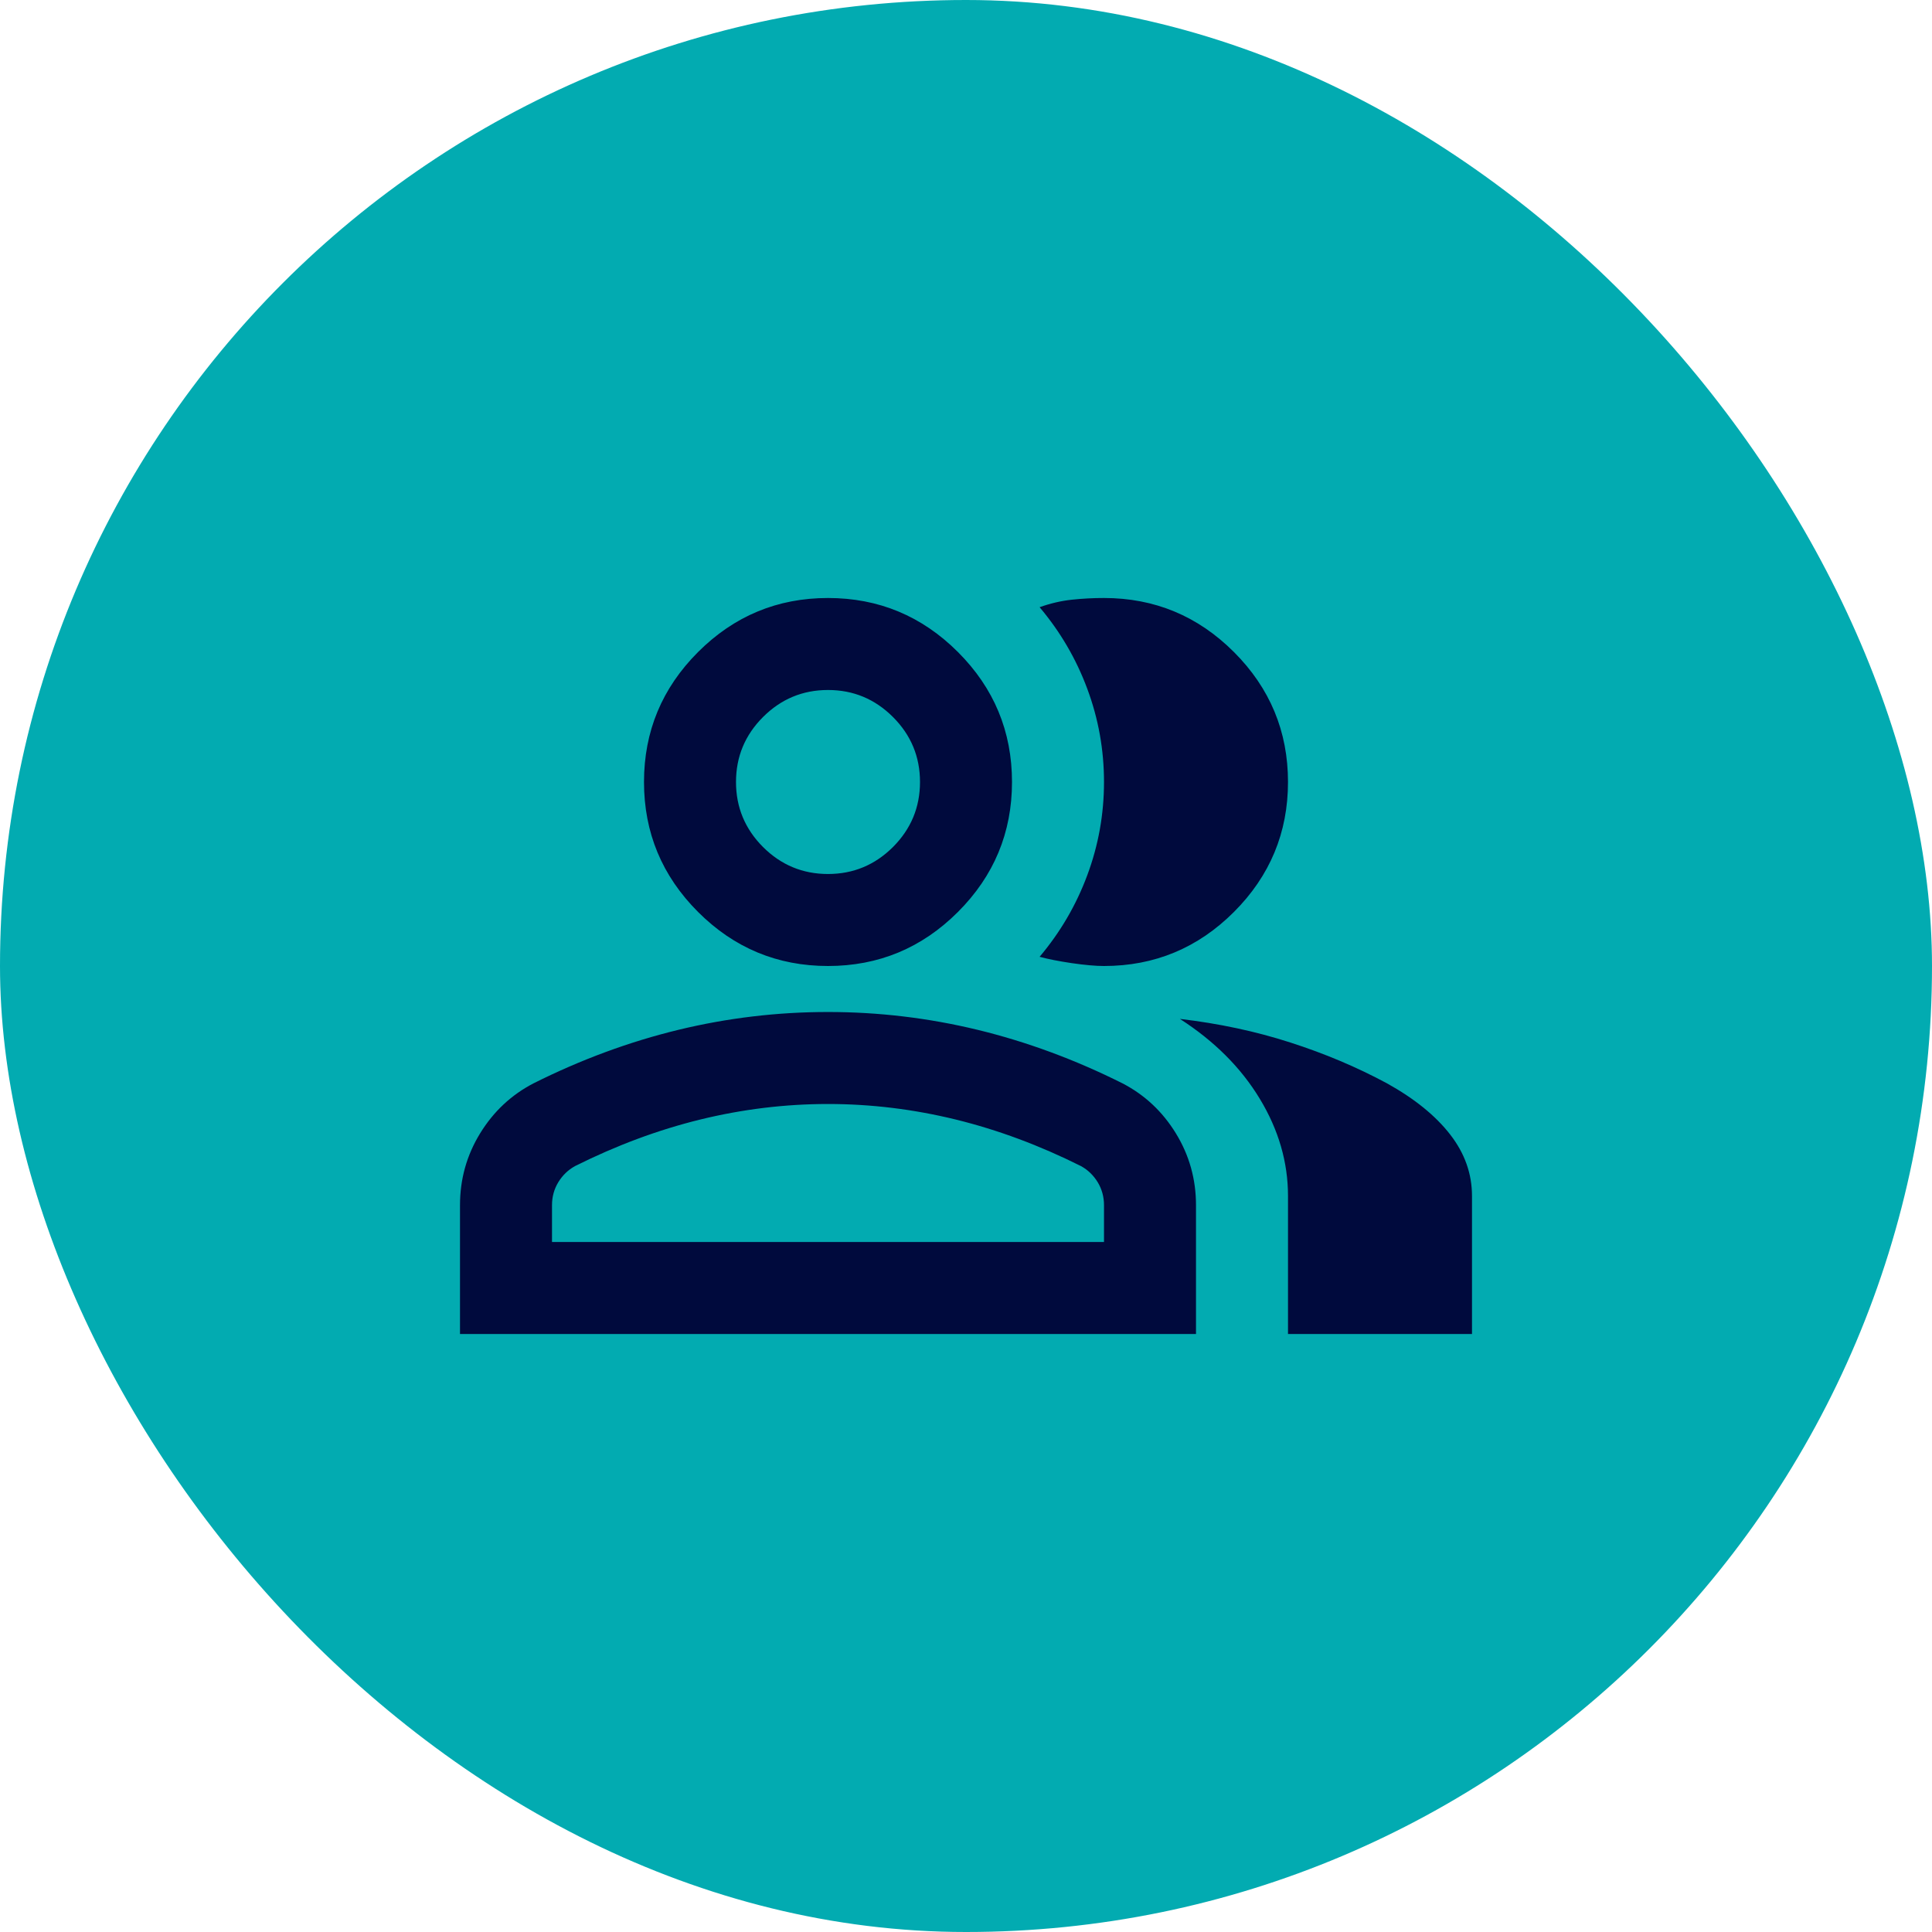 <svg width="42" height="42" viewBox="0 0 42 42" fill="none" xmlns="http://www.w3.org/2000/svg">
<rect width="42" height="42" rx="21" fill="#02ABB1"/>
<mask id="mask0_1701_4950" style="mask-type:alpha" maskUnits="userSpaceOnUse" x="9" y="9" width="24" height="24">
<rect x="9" y="9" width="24" height="24" fill="#D9D9D9"/>
</mask>
<g mask="url(#mask0_1701_4950)">
<path d="M10 29V26.2C10 25.633 10.146 25.113 10.438 24.637C10.729 24.163 11.117 23.8 11.6 23.55C12.633 23.033 13.683 22.646 14.75 22.387C15.817 22.129 16.9 22 18 22C19.1 22 20.183 22.129 21.25 22.387C22.317 22.646 23.367 23.033 24.4 23.55C24.883 23.8 25.271 24.163 25.562 24.637C25.854 25.113 26 25.633 26 26.2V29H10ZM28 29V26C28 25.267 27.796 24.562 27.387 23.887C26.979 23.212 26.4 22.633 25.65 22.15C26.5 22.25 27.3 22.421 28.05 22.663C28.8 22.904 29.5 23.2 30.15 23.55C30.75 23.883 31.208 24.254 31.525 24.663C31.842 25.071 32 25.517 32 26V29H28ZM18 21C16.9 21 15.958 20.608 15.175 19.825C14.392 19.042 14 18.1 14 17C14 15.9 14.392 14.958 15.175 14.175C15.958 13.392 16.9 13 18 13C19.1 13 20.042 13.392 20.825 14.175C21.608 14.958 22 15.9 22 17C22 18.1 21.608 19.042 20.825 19.825C20.042 20.608 19.1 21 18 21ZM28 17C28 18.1 27.608 19.042 26.825 19.825C26.042 20.608 25.1 21 24 21C23.817 21 23.583 20.979 23.3 20.938C23.017 20.896 22.783 20.85 22.6 20.8C23.05 20.267 23.396 19.675 23.637 19.025C23.879 18.375 24 17.7 24 17C24 16.3 23.879 15.625 23.637 14.975C23.396 14.325 23.05 13.733 22.6 13.2C22.833 13.117 23.067 13.062 23.3 13.037C23.533 13.012 23.767 13 24 13C25.1 13 26.042 13.392 26.825 14.175C27.608 14.958 28 15.9 28 17ZM12 27H24V26.2C24 26.017 23.954 25.85 23.863 25.7C23.771 25.55 23.65 25.433 23.5 25.35C22.6 24.9 21.692 24.562 20.775 24.337C19.858 24.113 18.933 24 18 24C17.067 24 16.142 24.113 15.225 24.337C14.308 24.562 13.4 24.9 12.5 25.35C12.35 25.433 12.229 25.55 12.137 25.7C12.046 25.85 12 26.017 12 26.2V27ZM18 19C18.55 19 19.021 18.804 19.413 18.413C19.804 18.021 20 17.55 20 17C20 16.45 19.804 15.979 19.413 15.588C19.021 15.196 18.55 15 18 15C17.45 15 16.979 15.196 16.587 15.588C16.196 15.979 16 16.45 16 17C16 17.55 16.196 18.021 16.587 18.413C16.979 18.804 17.45 19 18 19Z" fill="#000A3D"/>
</g>
</svg>
